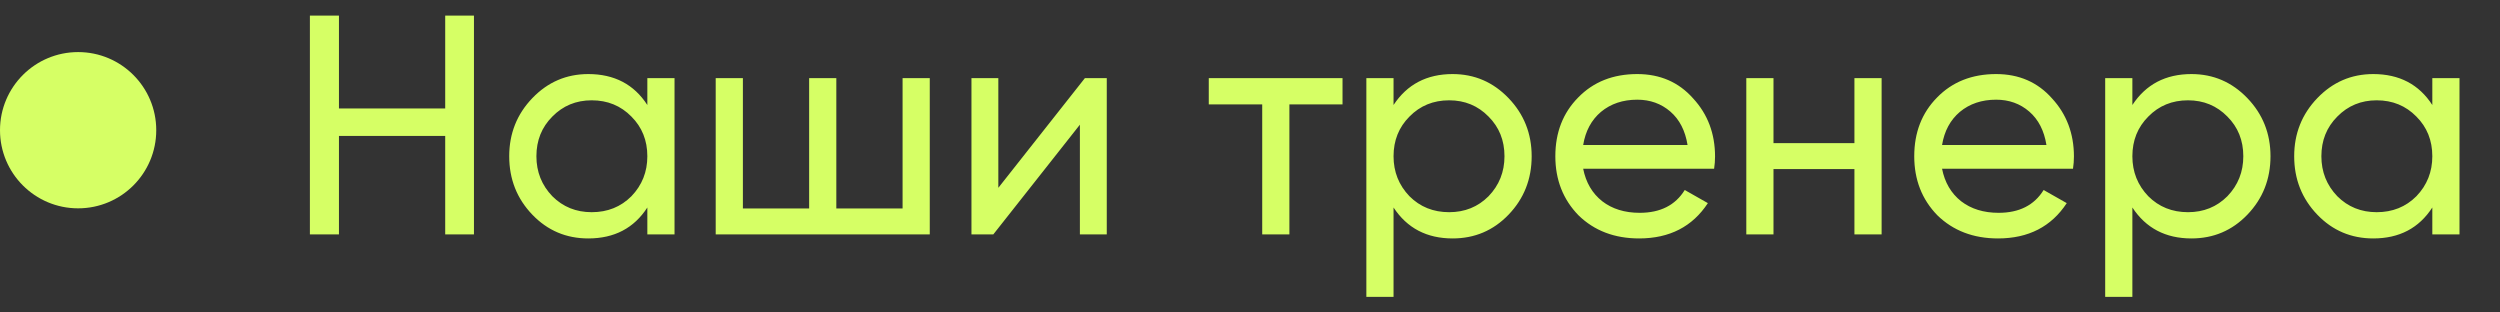 <?xml version="1.0" encoding="UTF-8"?> <svg xmlns="http://www.w3.org/2000/svg" width="96" height="12" viewBox="0 0 96 12" fill="none"><rect x="0" y="0" width="96" height="12" fill="#333333" stroke="none"/><circle cx="3" cy="5" r="3" fill="#D6FF65"></circle><path d="M17.096 4.164V0.6H18.2V9H17.096V5.22H13.016V9H11.9V0.6H13.016V4.164H17.096ZM24.858 4.032V3H25.902V9H24.858V7.968C24.346 8.76 23.59 9.156 22.59 9.156C21.742 9.156 21.026 8.852 20.442 8.244C19.85 7.628 19.554 6.88 19.554 6C19.554 5.128 19.85 4.384 20.442 3.768C21.034 3.152 21.75 2.844 22.59 2.844C23.59 2.844 24.346 3.24 24.858 4.032ZM22.722 8.148C23.33 8.148 23.838 7.944 24.246 7.536C24.654 7.112 24.858 6.6 24.858 6C24.858 5.392 24.654 4.884 24.246 4.476C23.838 4.06 23.33 3.852 22.722 3.852C22.122 3.852 21.618 4.06 21.21 4.476C20.802 4.884 20.598 5.392 20.598 6C20.598 6.6 20.802 7.112 21.21 7.536C21.618 7.944 22.122 8.148 22.722 8.148ZM34.659 8.004V3H35.703V9H27.483V3H28.527V8.004H31.071V3H32.115V8.004H34.659ZM38.336 7.212L41.66 3H42.5V9H41.468V4.788L38.144 9H37.304V3H38.336V7.212ZM46.417 3H51.553V4.008H49.513V9H48.469V4.008H46.417V3ZM55.78 2.844C56.62 2.844 57.336 3.152 57.928 3.768C58.52 4.384 58.816 5.128 58.816 6C58.816 6.88 58.52 7.628 57.928 8.244C57.344 8.852 56.628 9.156 55.78 9.156C54.788 9.156 54.032 8.76 53.512 7.968V11.4H52.468V3H53.512V4.032C54.032 3.24 54.788 2.844 55.78 2.844ZM55.648 8.148C56.248 8.148 56.752 7.944 57.16 7.536C57.568 7.112 57.772 6.6 57.772 6C57.772 5.392 57.568 4.884 57.16 4.476C56.752 4.06 56.248 3.852 55.648 3.852C55.04 3.852 54.532 4.06 54.124 4.476C53.716 4.884 53.512 5.392 53.512 6C53.512 6.6 53.716 7.112 54.124 7.536C54.532 7.944 55.04 8.148 55.648 8.148ZM65.822 6.48H60.794C60.898 7.008 61.142 7.424 61.526 7.728C61.91 8.024 62.389 8.172 62.965 8.172C63.758 8.172 64.334 7.88 64.694 7.296L65.582 7.8C64.99 8.704 64.109 9.156 62.941 9.156C61.998 9.156 61.221 8.86 60.614 8.268C60.022 7.66 59.725 6.904 59.725 6C59.725 5.088 60.017 4.336 60.602 3.744C61.185 3.144 61.941 2.844 62.87 2.844C63.749 2.844 64.466 3.156 65.017 3.78C65.578 4.388 65.858 5.132 65.858 6.012C65.858 6.164 65.846 6.32 65.822 6.48ZM62.87 3.828C62.318 3.828 61.853 3.984 61.477 4.296C61.109 4.608 60.882 5.032 60.794 5.568H64.802C64.713 5.016 64.493 4.588 64.141 4.284C63.789 3.98 63.365 3.828 62.87 3.828ZM71.21 5.496V3H72.254V9H71.21V6.492H68.102V9H67.058V3H68.102V5.496H71.21ZM79.603 6.48H74.575C74.679 7.008 74.923 7.424 75.307 7.728C75.691 8.024 76.171 8.172 76.747 8.172C77.539 8.172 78.115 7.88 78.475 7.296L79.363 7.8C78.771 8.704 77.891 9.156 76.723 9.156C75.779 9.156 75.003 8.86 74.395 8.268C73.803 7.66 73.507 6.904 73.507 6C73.507 5.088 73.799 4.336 74.383 3.744C74.967 3.144 75.723 2.844 76.651 2.844C77.531 2.844 78.247 3.156 78.799 3.78C79.359 4.388 79.639 5.132 79.639 6.012C79.639 6.164 79.627 6.32 79.603 6.48ZM76.651 3.828C76.099 3.828 75.635 3.984 75.259 4.296C74.891 4.608 74.663 5.032 74.575 5.568H78.583C78.495 5.016 78.275 4.588 77.923 4.284C77.571 3.98 77.147 3.828 76.651 3.828ZM84.151 2.844C84.991 2.844 85.707 3.152 86.299 3.768C86.891 4.384 87.187 5.128 87.187 6C87.187 6.88 86.891 7.628 86.299 8.244C85.715 8.852 84.999 9.156 84.151 9.156C83.159 9.156 82.403 8.76 81.883 7.968V11.4H80.839V3H81.883V4.032C82.403 3.24 83.159 2.844 84.151 2.844ZM84.019 8.148C84.619 8.148 85.123 7.944 85.531 7.536C85.939 7.112 86.143 6.6 86.143 6C86.143 5.392 85.939 4.884 85.531 4.476C85.123 4.06 84.619 3.852 84.019 3.852C83.411 3.852 82.903 4.06 82.495 4.476C82.087 4.884 81.883 5.392 81.883 6C81.883 6.6 82.087 7.112 82.495 7.536C82.903 7.944 83.411 8.148 84.019 8.148ZM93.401 4.032V3H94.445V9H93.401V7.968C92.889 8.76 92.133 9.156 91.133 9.156C90.285 9.156 89.569 8.852 88.985 8.244C88.393 7.628 88.097 6.88 88.097 6C88.097 5.128 88.393 4.384 88.985 3.768C89.577 3.152 90.293 2.844 91.133 2.844C92.133 2.844 92.889 3.24 93.401 4.032ZM91.265 8.148C91.873 8.148 92.381 7.944 92.789 7.536C93.197 7.112 93.401 6.6 93.401 6C93.401 5.392 93.197 4.884 92.789 4.476C92.381 4.06 91.873 3.852 91.265 3.852C90.665 3.852 90.161 4.06 89.753 4.476C89.345 4.884 89.141 5.392 89.141 6C89.141 6.6 89.345 7.112 89.753 7.536C90.161 7.944 90.665 8.148 91.265 8.148Z" fill="#D6FF65"></path></svg> 